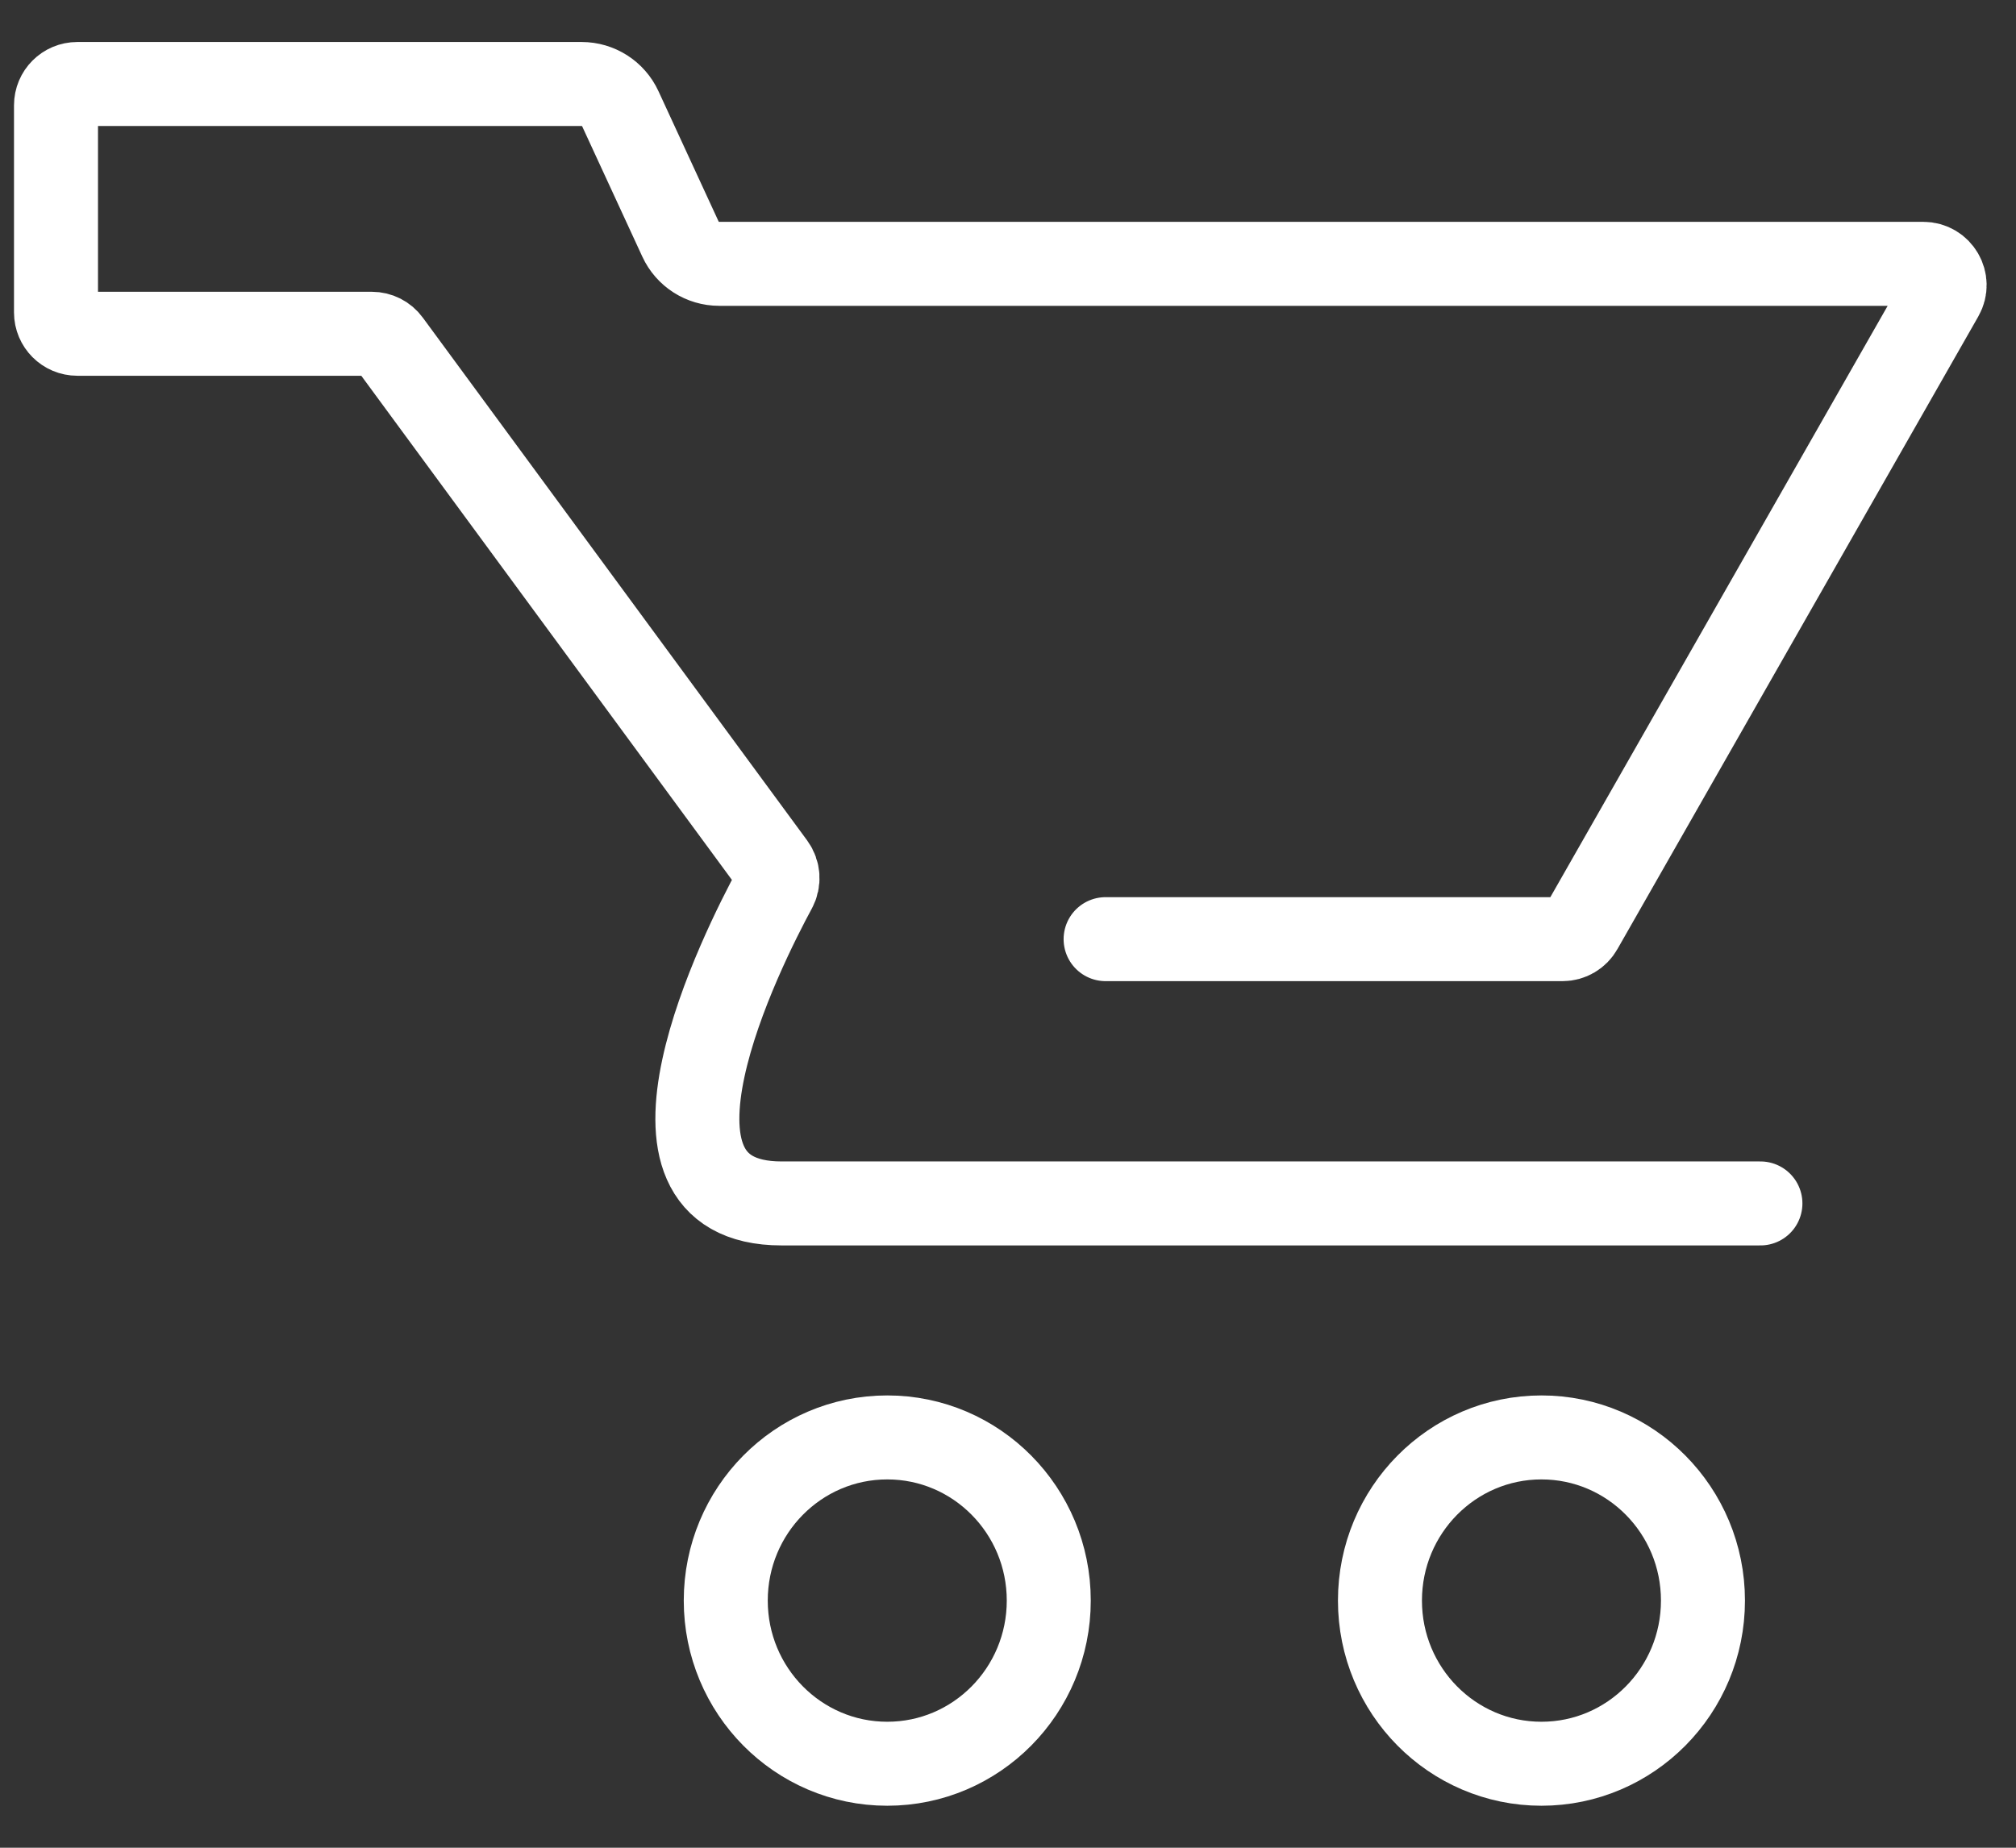 <svg width="36" height="33" viewBox="0 0 36 33" fill="none" xmlns="http://www.w3.org/2000/svg">
<rect x="0" y="0" width="36" height="33" fill="#333333" stroke="none"/>
<ellipse cx="15.844" cy="28.586" rx="2.884" ry="2.914" stroke="white" stroke-width="1.5"/>
<ellipse cx="27.526" cy="28.586" rx="2.884" ry="2.914" stroke="white" stroke-width="1.5"/>
<path d="M31.436 21.493C31.436 21.493 17.339 21.493 13.956 21.493C10.964 21.493 13.266 16.924 13.837 15.87C13.909 15.737 13.898 15.576 13.809 15.454L6.945 6.116C6.874 6.018 6.76 5.961 6.639 5.961H1.381C1.17 5.961 1 5.79 1 5.58V1.881C1 1.67 1.17 1.5 1.381 1.5H10.386C10.683 1.5 10.953 1.673 11.077 1.942L12.151 4.269C12.275 4.539 12.545 4.712 12.842 4.712H34.345C34.637 4.712 34.82 5.027 34.675 5.281L28.23 16.581C28.163 16.7 28.038 16.773 27.902 16.773C26.965 16.773 23.189 16.773 19.743 16.773" stroke="white" stroke-width="1.5" stroke-linecap="round"/>
</svg>

